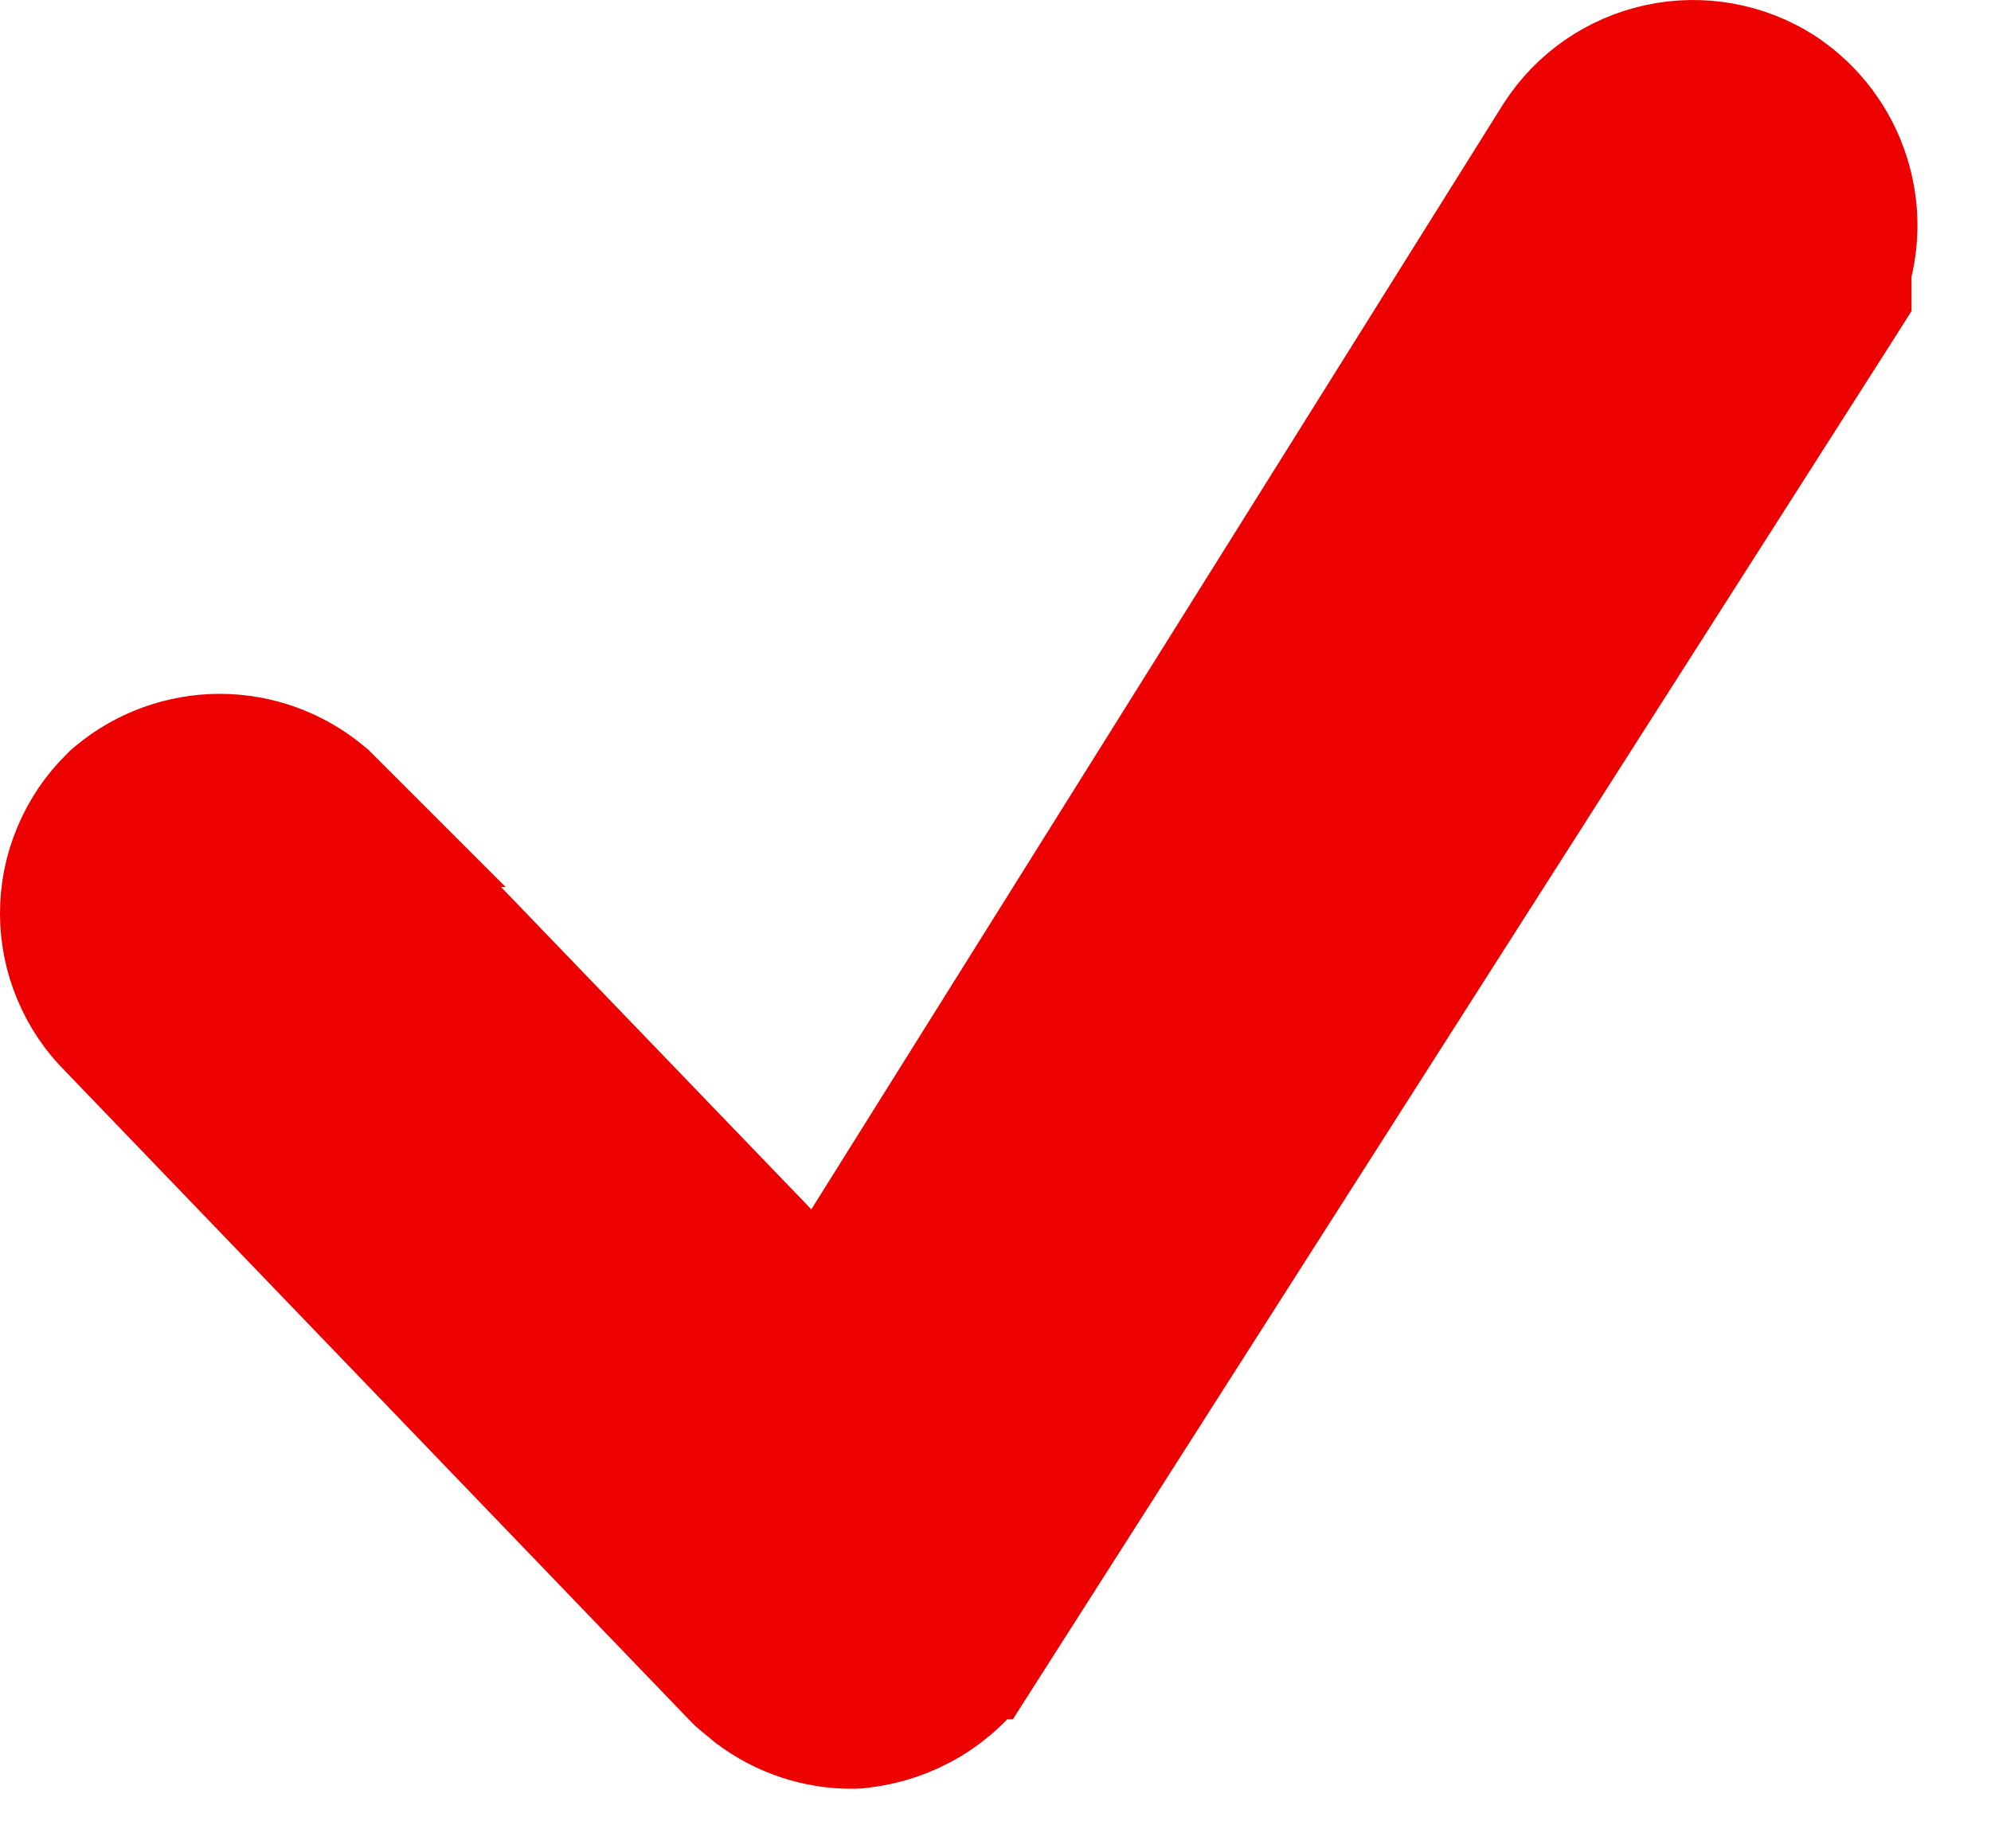 <svg width="14" height="13" viewBox="0 0 14 13" fill="none" xmlns="http://www.w3.org/2000/svg">
<path d="M10.995 0.996L10.995 0.996L10.991 1.002L5.789 9.314L2.348 5.739L2.349 5.739L2.342 5.732L2.272 5.662L2.256 5.646L2.238 5.631C2.043 5.469 1.798 5.38 1.545 5.38C1.292 5.38 1.046 5.469 0.851 5.631L0.836 5.644L0.822 5.658C0.719 5.758 0.639 5.878 0.584 6.009C0.528 6.14 0.5 6.282 0.5 6.424C0.5 6.566 0.528 6.707 0.584 6.839C0.638 6.968 0.716 7.085 0.815 7.183L5.209 11.752L5.229 11.772L5.25 11.79L5.32 11.848L5.328 11.855L5.337 11.862C5.526 12.005 5.756 12.082 5.993 12.081L6.02 12.08L6.046 12.077C6.206 12.059 6.361 12.007 6.5 11.923C6.639 11.839 6.757 11.726 6.847 11.592L6.848 11.592L6.855 11.581L12.863 2.166L12.941 2.043V1.897V1.884C12.999 1.68 12.997 1.464 12.933 1.26C12.859 1.022 12.706 0.817 12.499 0.677L12.499 0.677L12.49 0.671C12.248 0.516 11.955 0.464 11.675 0.525C11.395 0.586 11.15 0.755 10.995 0.996Z" fill="#EC0000" stroke="#EC0000"/>
</svg>
